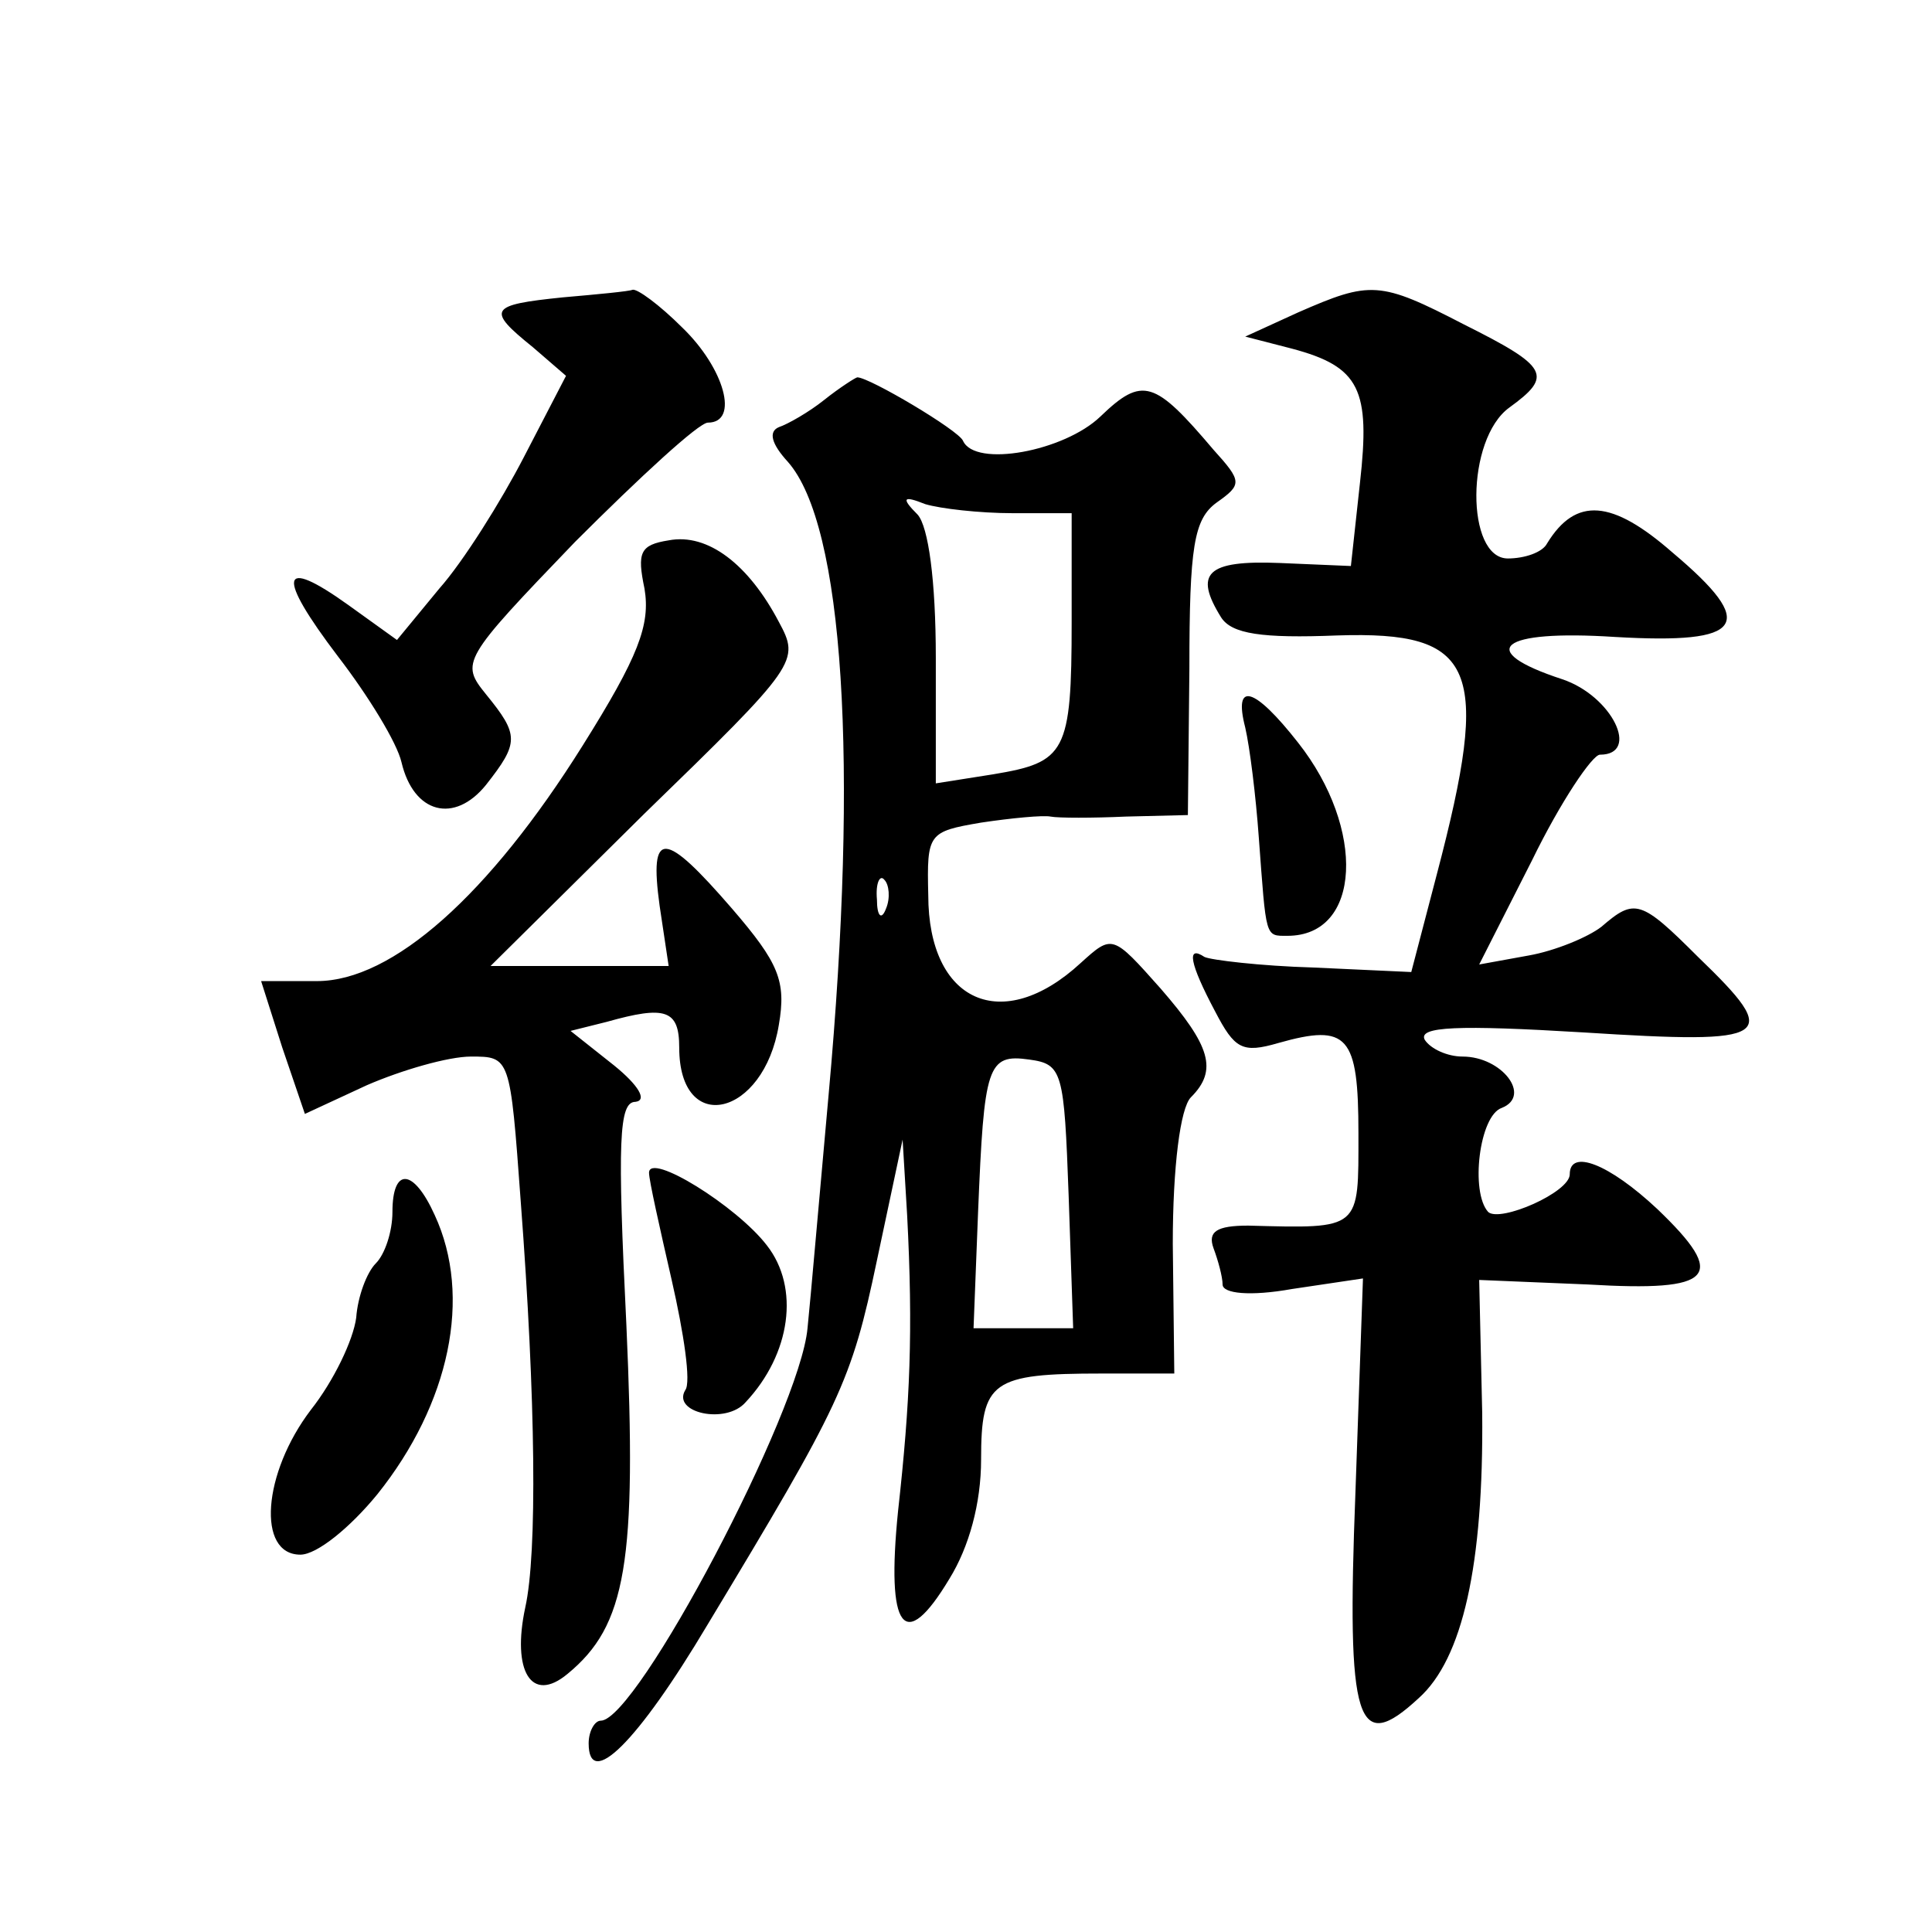 <?xml version="1.0" standalone="no"?>
<!DOCTYPE svg PUBLIC "-//W3C//DTD SVG 20010904//EN"
 "http://www.w3.org/TR/2001/REC-SVG-20010904/DTD/svg10.dtd">
<svg version="1.0" xmlns="http://www.w3.org/2000/svg"
 width="128pt" height="128pt" viewBox="0 0 128 128"
 preserveAspectRatio="xMidYMid meet">
<g transform="translate(0,128) scale(0.1,-0.1)"
fill="#0" stroke="none">
<path d="M373 1083 c-49 -5 -51 -8 -20 -33 l22 -19 -28 -54 c-15 -29 -40 -69 -56
-87 l-28 -34 -32 23 c-46 33 -48 20 -7 -34 20 -26 39 -57 42 -70 8 -34 35 -41 56
-15 22 28 22 33 0 60 -17 21 -16 23 59 101 43 43 82 79 88 79 21 0 11 36 -17 63
-15 15 -30 26 -33 25 -2 -1 -23 -3 -46 -5z M860 1073 l-35 -16 31 -8 c45 -12 52
-27 45 -89 l-6 -55 -47 2 c-49 2 -57 -7 -39 -36 7 -11 27 -14 77 -12 92 3 102 -21
66 -158 l-17 -65 -65 3 c-35 1 -68 5 -72 7 -12 8 -10 -4 7 -36 13 -25 18 -28 42
-21 46 13 53 5 53 -60 0 -64 2 -63 -73 -61 -21 0 -27 -4 -23 -15 3 -8 6 -19 6 -24
0 -6 18 -8 46 -3 l47 7 -5 -142 c-6 -154 1 -174 42 -136 29 26 43 88 42 189 l-2
88 72 -3 c84 -5 93 5 46 50 -32 30 -58 40 -58 23 0 -12 -46 -32 -54 -25 -12 13
-6 64 9 69 20 8 0 34 -26 34 -10 0 -21 5 -25 11 -5 9 22 10 105 5 126 -8 132 -4
76 50 -38 38 -42 39 -64 20 -9 -7 -31 -16 -48 -19 l-33 -6 35 69 c19 39 40 70 45
70 27 0 8 39 -25 50 -58 19 -42 33 35 28 86 -5 95 8 38 56 -40 35 -64 37 -83 6
-3 -6 -15 -10 -26 -10 -28 0 -28 79 1 100 29 21 26 27 -30 55 -56 29 -62 29 -110
8z M546 1015 c-10 -8 -24 -16 -30 -18 -7 -3 -5 -11 6 -23 37 -42 47 -199 27 -419
-6 -66 -12 -136 -14 -155 -5 -55 -113 -260 -137 -260 -4 0 -8 -7 -8 -15 0 -31 32
0 79 79 88 146 95 160 112 241 l17 80 3 -50 c4 -77 2 -124 -6 -196 -8 -79 4 -95
34 -45 13 21 21 50 21 79 0 52 7 57 80 57 l48 0 -1 86 c0 51 5 90 12 97 18 18 13
34 -20 72 -32 36 -32 36 -53 17 -52 -48 -101 -26 -101 45 -1 41 0 42 35 48 20 3
41 5 46 4 5 -1 28 -1 50 0 l41 1 1 97 c0 81 3 99 18 110 17 12 17 14 -2 35 -39
46 -47 49 -75 22 -24 -23 -83 -34 -91 -16 -3 7 -62 42 -70 42 -1 0 -12 -7 -22 -15z
m125 -75 l39 0 0 -72 c0 -87 -4 -93 -52 -101 l-38 -6 0 83 c0 52 -5 87 -12 95 -11
11 -10 13 5 7 10 -3 36 -6 58 -6z m-84 -262 c-3 -8 -6 -5 -6 6 -1 11 2 17 5 13
3 -3 4 -12 1 -19z m121 -190 l3 -88 -33 0 -33 0 3 77 c4 97 6 105 34 101 22 -3
23 -8 26 -90z M443 922 c-19 -3 -21 -8 -16 -32 4 -24 -4 -45 -41 -104 -62 -99 -126
-156 -176 -156 l-37 0 14 -44 15 -44 41 19 c23 10 54 19 69 19 26 0 26 0 33 -96
10 -132 11 -233 3 -269 -9 -42 4 -64 28 -44 39 32 46 74 39 231 -6 122 -5 148 6
148 8 1 2 11 -14 24 l-29 23 24 6 c39 11 48 8 48 -17 0 -59 56 -46 66 15 5 29 0
41 -31 77 -45 52 -55 53 -48 2 l6 -40 -59 0 -59 0 102 101 c102 99 103 101 89 127
-20 38 -47 59 -73 54z M825 798 c3 -13 7 -45 9 -73 5 -67 4 -65 19 -65 49 0 52
71 7 128 -29 37 -43 41 -35 10z M430 503 c0 -5 7 -36 15 -71 8 -35 13 -68 9 -73
-9 -15 27 -23 40 -8 30 32 36 76 14 104 -20 26 -78 62 -78 48z M260 477 c0 -13
-5 -28 -11 -34 -6 -6 -12 -22 -13 -36 -2 -15 -15 -42 -30 -61 -32 -42 -36 -96 -7
-96 11 0 33 18 51 40 48 60 63 131 38 185 -14 31 -28 32 -28 2z"/>
</g>
</svg>
